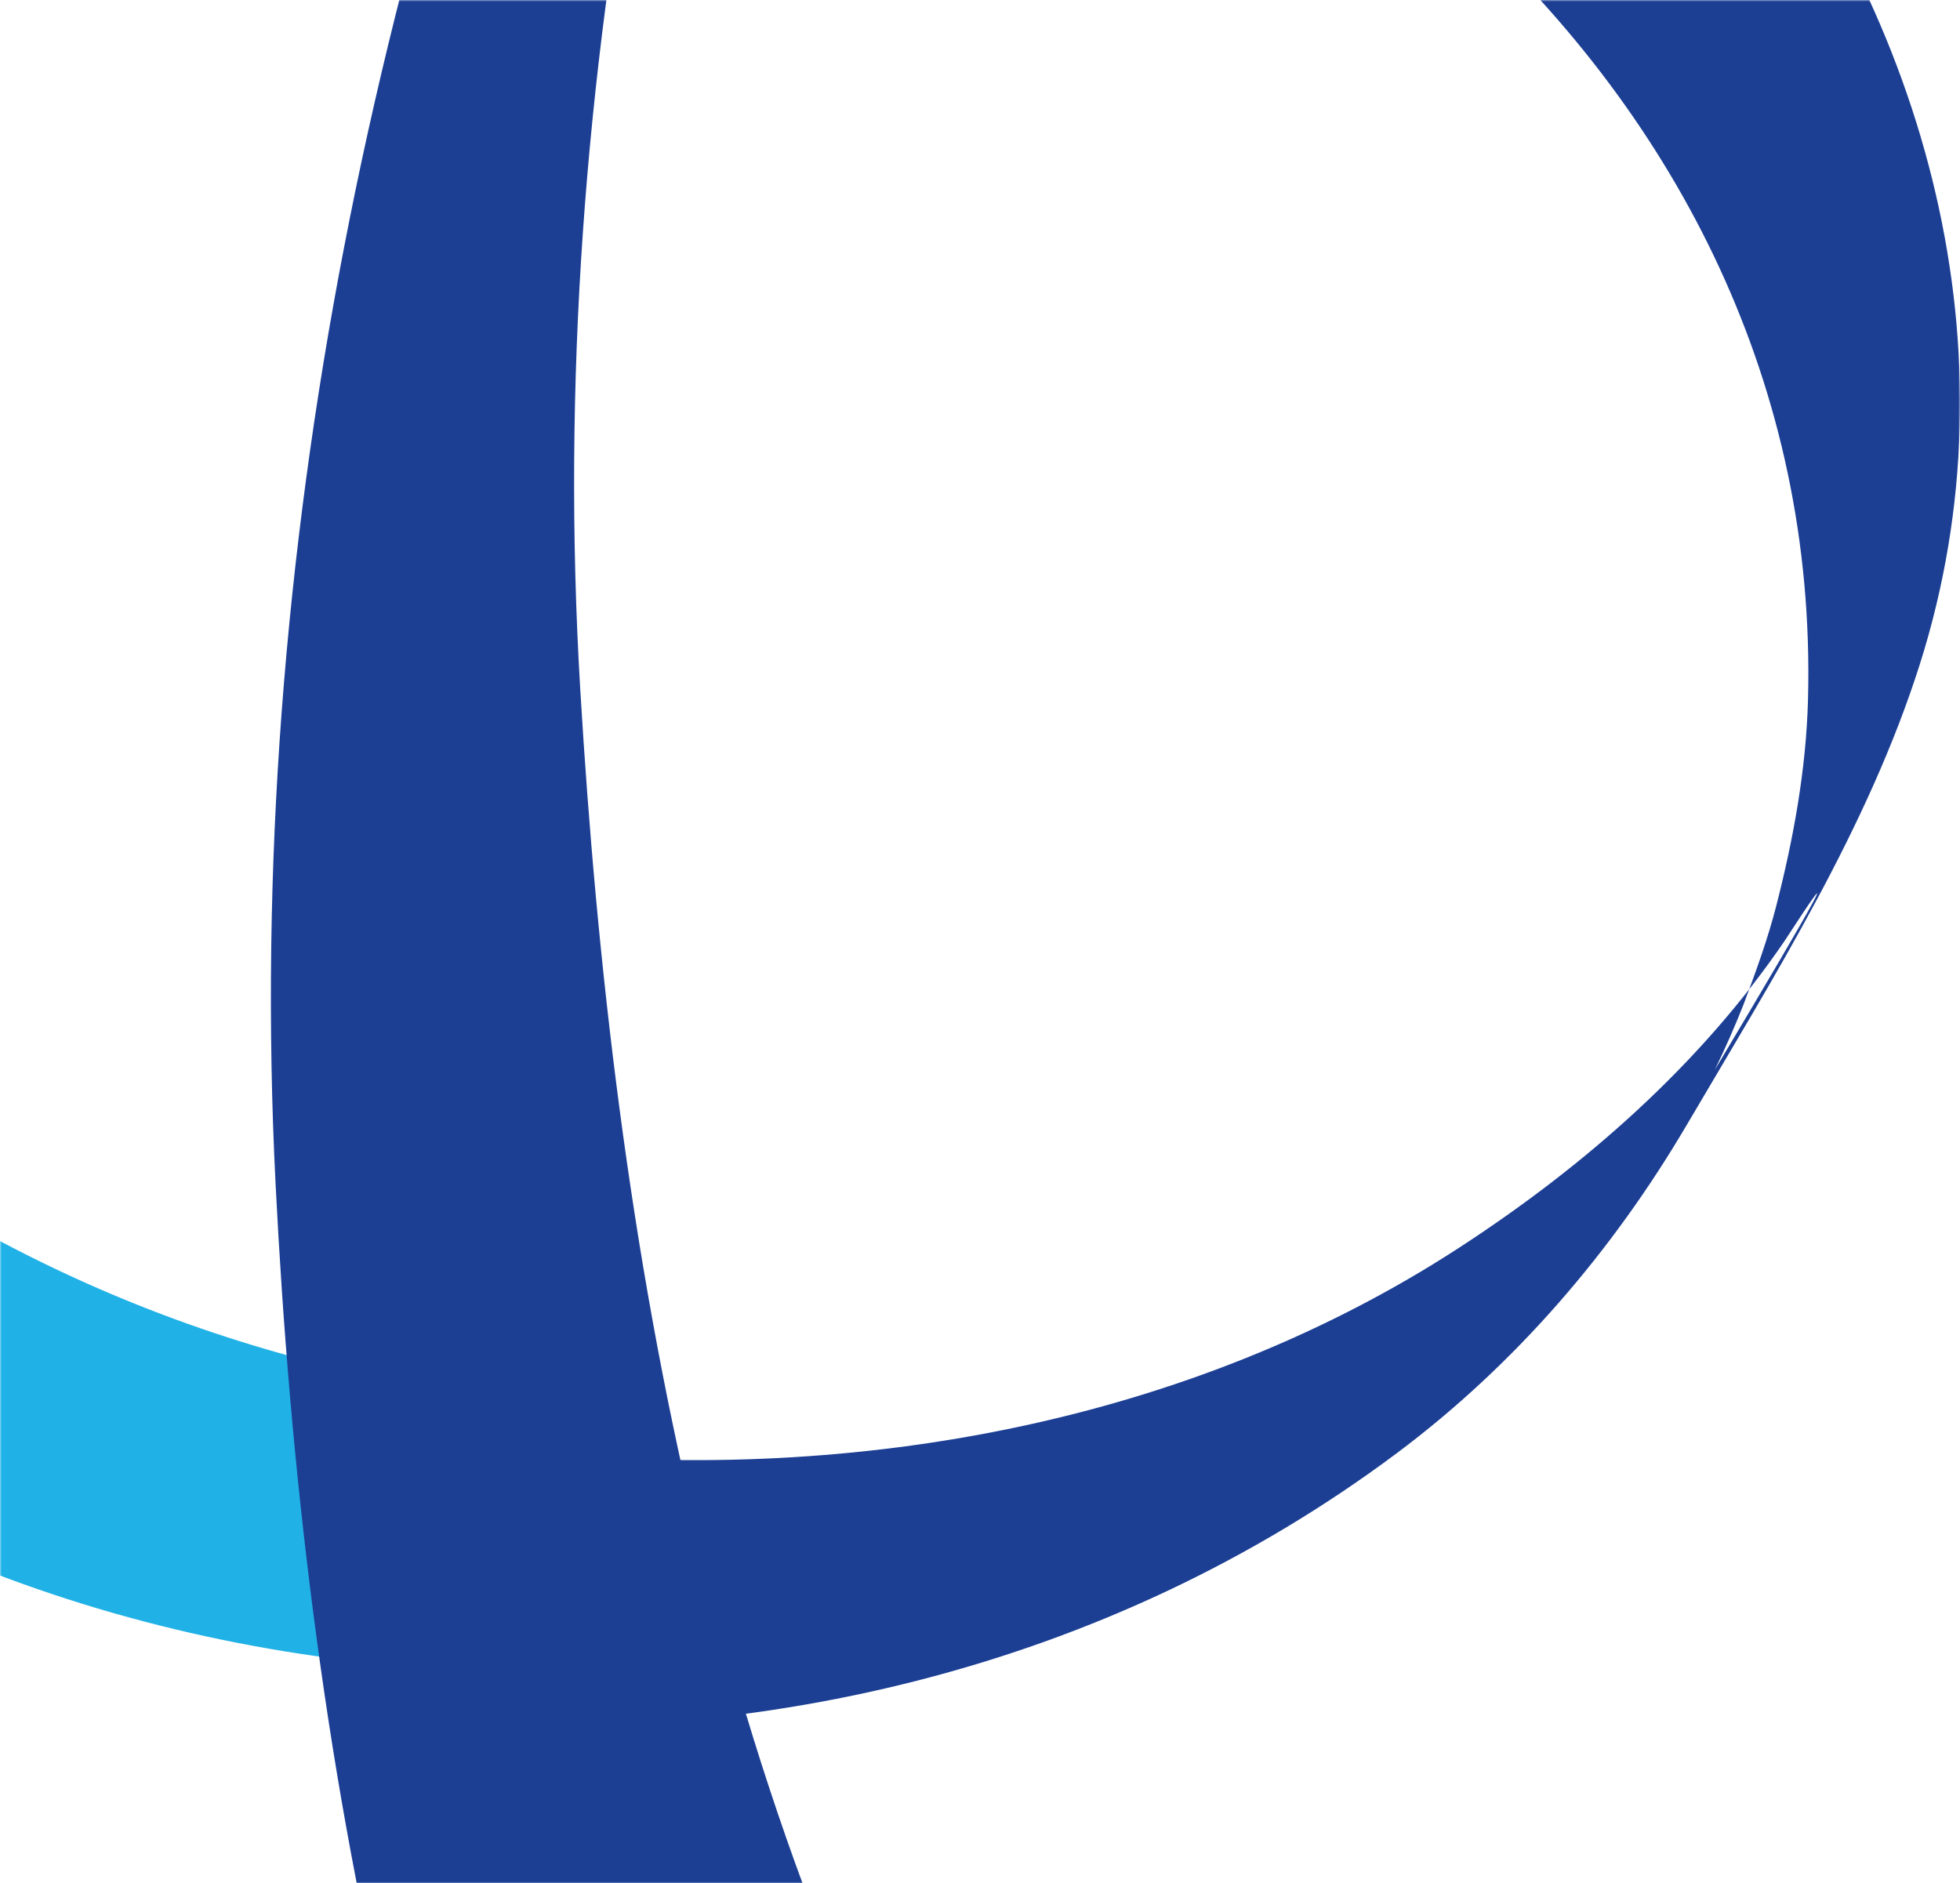 <svg height="591" viewBox="0 0 615 591" width="615" xmlns="http://www.w3.org/2000/svg" xmlns:xlink="http://www.w3.org/1999/xlink"><mask id="a" fill="#fff"><path d="m0 0h615v591h-615z" fill="#fff" fill-rule="evenodd"/></mask><g fill="none" fill-rule="evenodd" mask="url(#a)"><g transform="translate(-238 -353)"><path d="m392.517 790.994c-180.526-21.711-351.66-158.386-346.753-352.826.542-21.7 4.355-43.21 9.602-64.227 2.569-10.363 6.131-20.474 9.803-30.495 2.639-6.915 5.529-13.71 8.709-20.414-32.148 55.553-39.181 68.921-21.051 40.124 25.365-38.365 60.072-69.876 98.059-95.305 81.072-54.327 181.7-73.062 277.682-63.513 3.572.332 21.392-38.084 23.138-41.27 1.565-2.875 19.837-41.954 22.295-41.743-108.514-10.765-217.409 15.69-304.401 82.741-35.72 27.55-64.998 62.78-87.283 101.889-26.188 45.934-54.623 92.35-70.246 143.229-29.73 96.743-2.398 199.958 58.496 278.267 66.473 85.455 170.893 133.841 276.518 146.546 3.371.392 21.432-38.184 23.128-41.27 1.535-2.804 20.027-42.004 22.305-41.732" fill="#20b1e6"/><g fill="#1c3f94"><path d="m431.374 148.18c-75.218 183.281-116.897 377.723-106.909 576.304 8.902 176.65 41.94 367.225 136.54 519.413 2.04 3.295 53.023-72.914 55.504-77.194 6.802-11.844 48.581-71.438 39.096-86.668-93.656-150.651-125.166-336.504-135.556-511.064-11.374-191.348 28.878-380.978 101.303-557.487 14.007-34.157-25.18 18.324-28.204 22.925-23.663 35.935-45.426 73.919-61.774 113.772"/><path d="m443.924 215.867c188.149 21.961 366.489 160.059 361.385 356.574-.575 21.951-4.538 43.669-9.987 64.919-2.688 10.473-6.41 20.671-10.227 30.809-2.75 6.999-5.772 13.845-9.056 20.61 33.495-56.113 40.794-69.612 21.929-40.52-26.447 38.793-62.619 70.598-102.21 96.328-84.464 54.904-189.372 73.848-289.397 64.208-3.723-.376-22.285 38.468-24.125 41.678-1.631 2.895-20.685 42.399-23.236 42.166 113.086 10.91 226.58-15.857 317.266-83.61 37.228-27.833 67.711-63.426 90.969-102.971 27.273-46.422 56.919-93.352 73.202-144.741 30.954-97.77 2.489-202.092-60.987-281.213-69.249-86.383-178.099-135.273-288.173-148.103-3.535-.416-22.337 38.56-24.115 41.709-1.579 2.824-20.873 42.43-23.236 42.155"/></g></g></g></svg>
